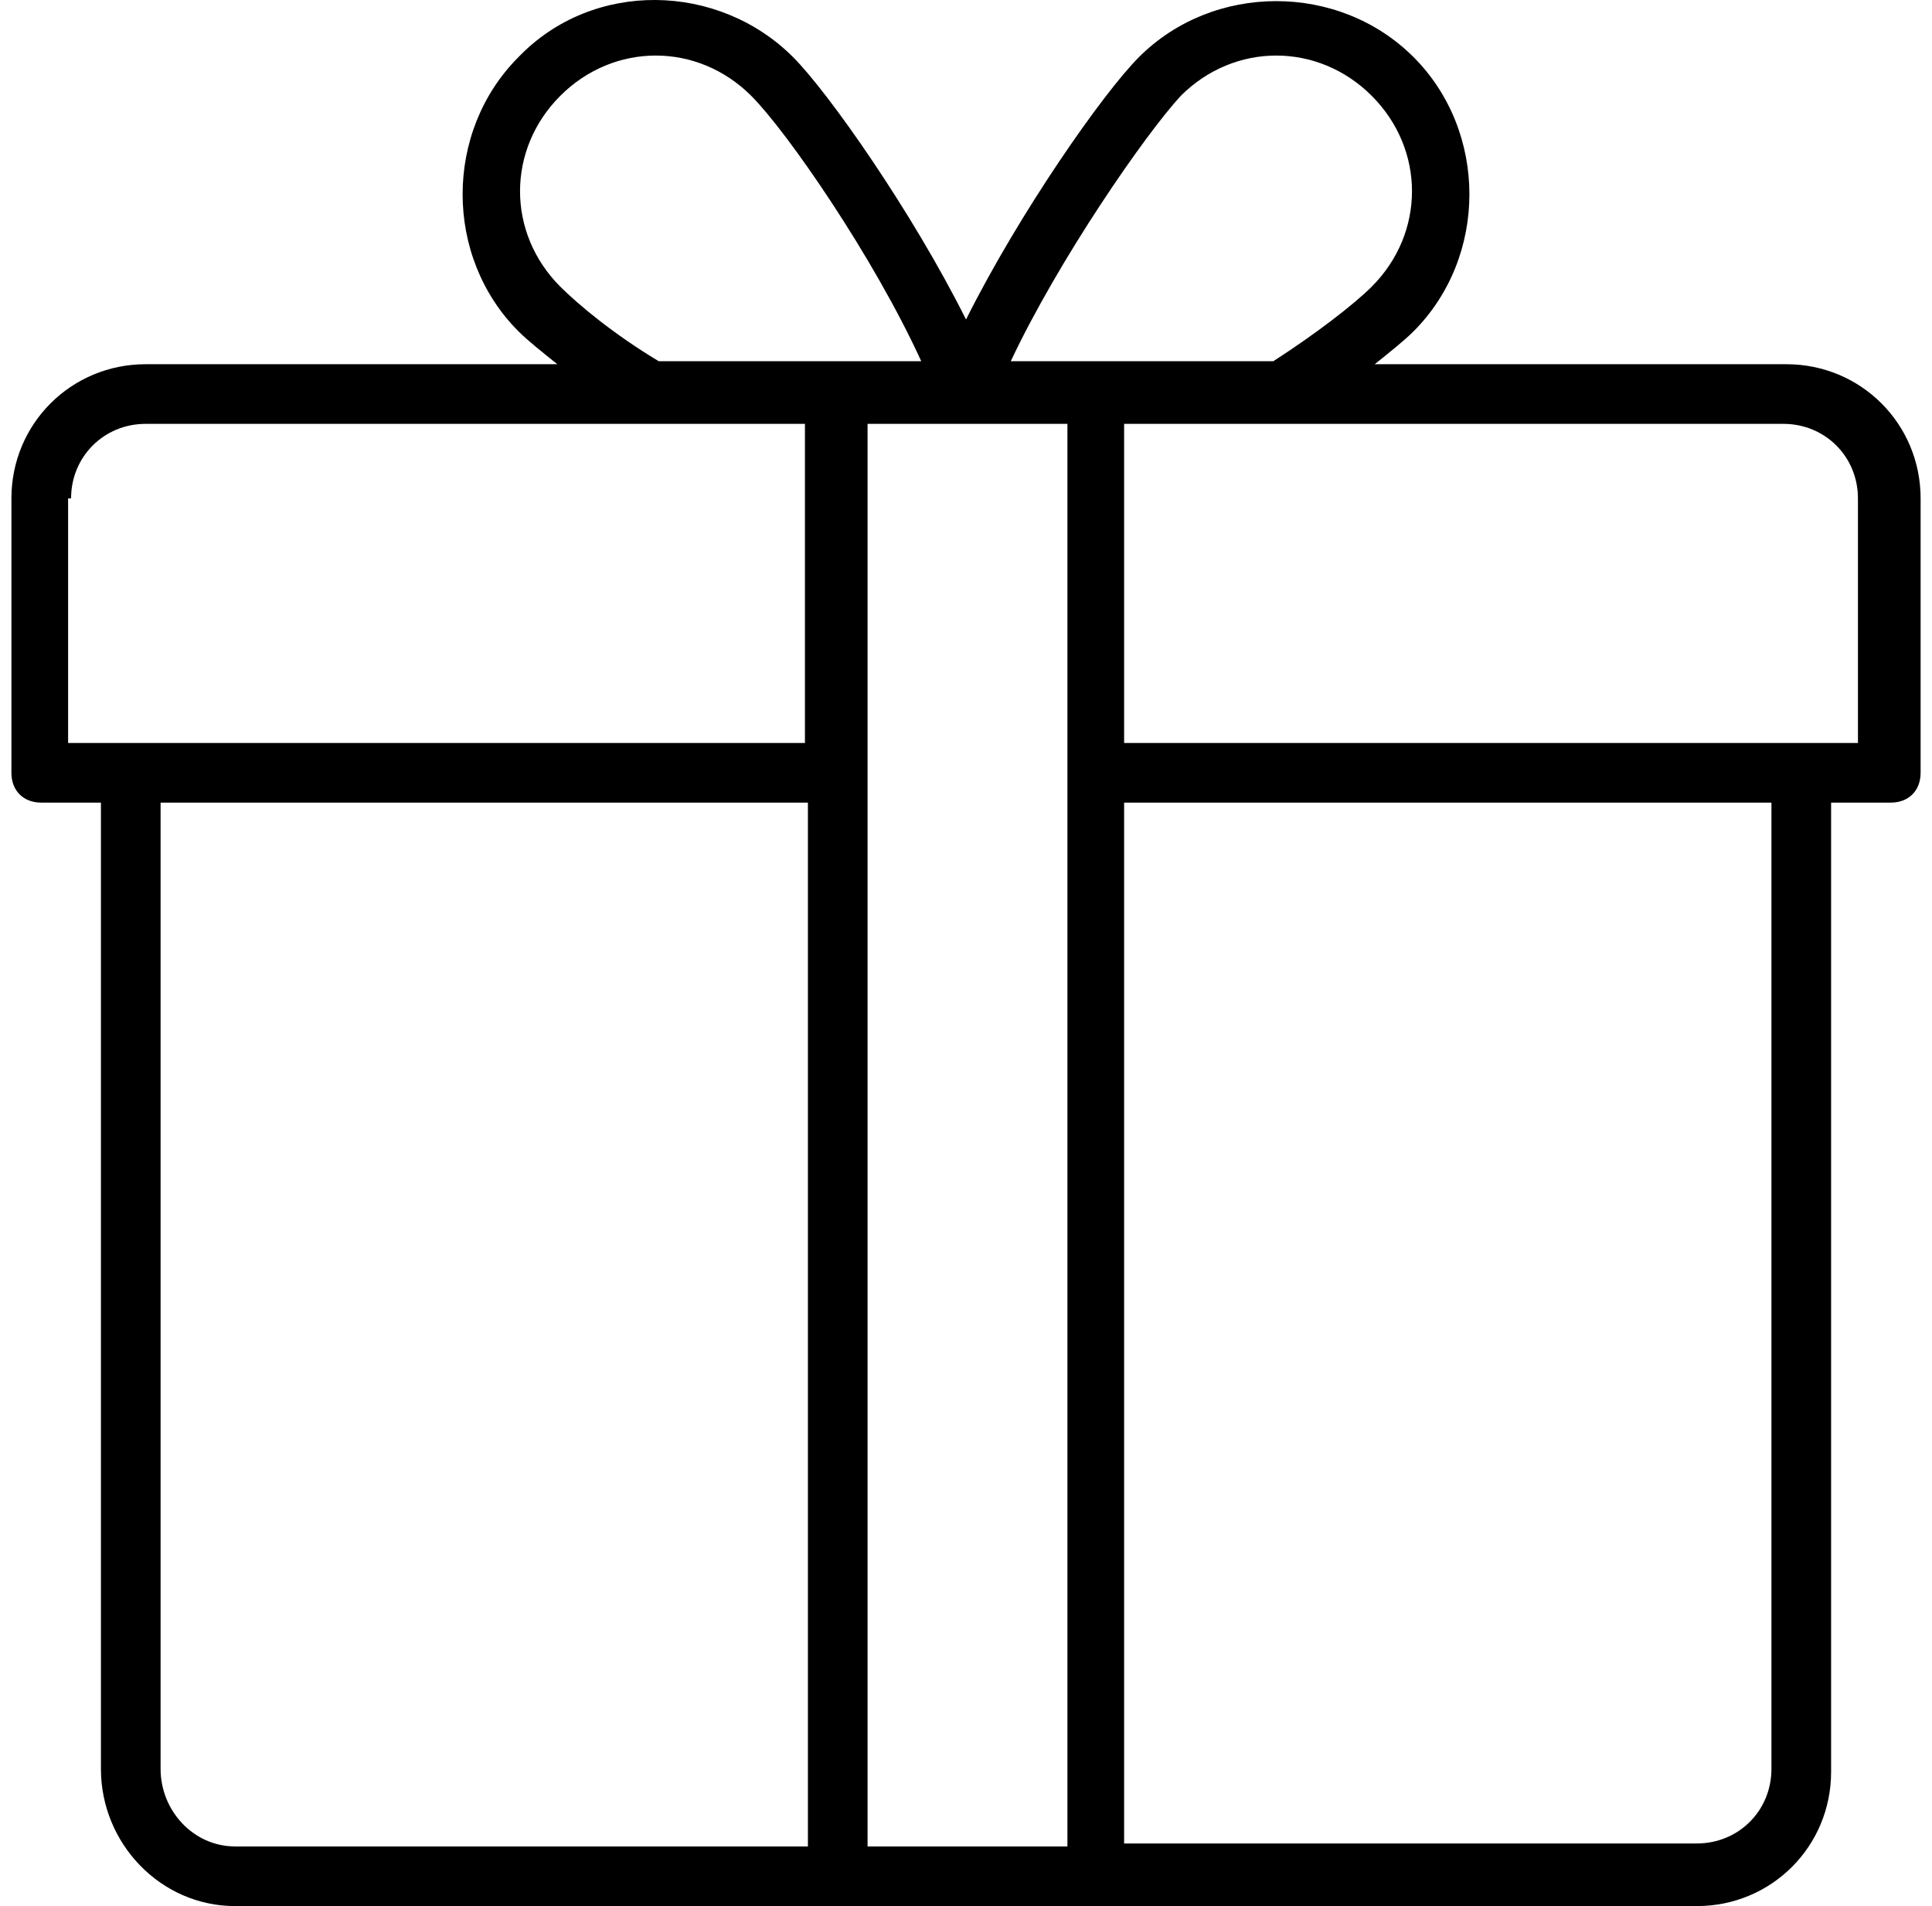 <?xml version="1.0" encoding="UTF-8"?>
<svg xmlns="http://www.w3.org/2000/svg" width="76" height="75" viewBox="0 0 76 75" fill="none">
  <path d="M70.271 14.331H54.077C54.664 13.862 55.251 13.393 55.603 13.04C58.536 10.107 58.536 5.178 55.603 2.244C52.669 -0.689 47.74 -0.689 44.807 2.244C43.398 3.653 40.113 8.347 38.001 12.571C35.888 8.347 32.602 3.653 31.194 2.244C28.261 -0.689 23.332 -0.807 20.398 2.244C17.465 5.178 17.465 10.107 20.398 13.04C20.75 13.393 21.337 13.862 21.924 14.331H5.73C2.796 14.331 0.449 16.678 0.449 19.612V30.408C0.449 31.112 0.919 31.581 1.623 31.581H3.97V69.602C3.97 72.536 6.317 75 9.25 75H66.751C69.684 75 72.031 72.653 72.031 69.719V31.581H74.378C75.082 31.581 75.552 31.112 75.552 30.408V19.612C75.552 16.678 73.205 14.331 70.271 14.331ZM46.45 3.77C48.562 1.658 51.847 1.658 53.96 3.77C56.072 5.882 56.072 9.168 53.96 11.28C53.256 11.984 51.73 13.158 50.087 14.214C49.618 14.214 39.057 14.214 39.761 14.214C41.638 10.224 45.041 5.296 46.45 3.77ZM22.041 11.28C19.929 9.168 19.929 5.882 22.041 3.77C24.153 1.658 27.439 1.658 29.551 3.77C30.96 5.178 34.363 10.107 36.24 14.214C36.005 14.214 25.796 14.214 25.914 14.214C24.153 13.158 22.745 11.984 22.041 11.28ZM2.796 19.612C2.796 17.969 4.087 16.678 5.73 16.678H31.664V29.234C23.097 29.234 15.822 29.234 2.679 29.234V19.612H2.796ZM6.317 69.602V31.581H31.781V72.653H9.25C7.607 72.653 6.317 71.245 6.317 69.602ZM34.128 72.653V30.408V16.678C34.363 16.678 42.225 16.678 41.99 16.678V30.408V72.653H34.128ZM69.684 69.602C69.684 71.245 68.394 72.536 66.751 72.536H44.22V31.581H69.684V69.602ZM73.205 29.234C64.756 29.234 57.245 29.234 44.22 29.234V16.678H70.154C71.797 16.678 73.087 17.969 73.087 19.612V29.234H73.205Z" fill="black"></path>
</svg>
